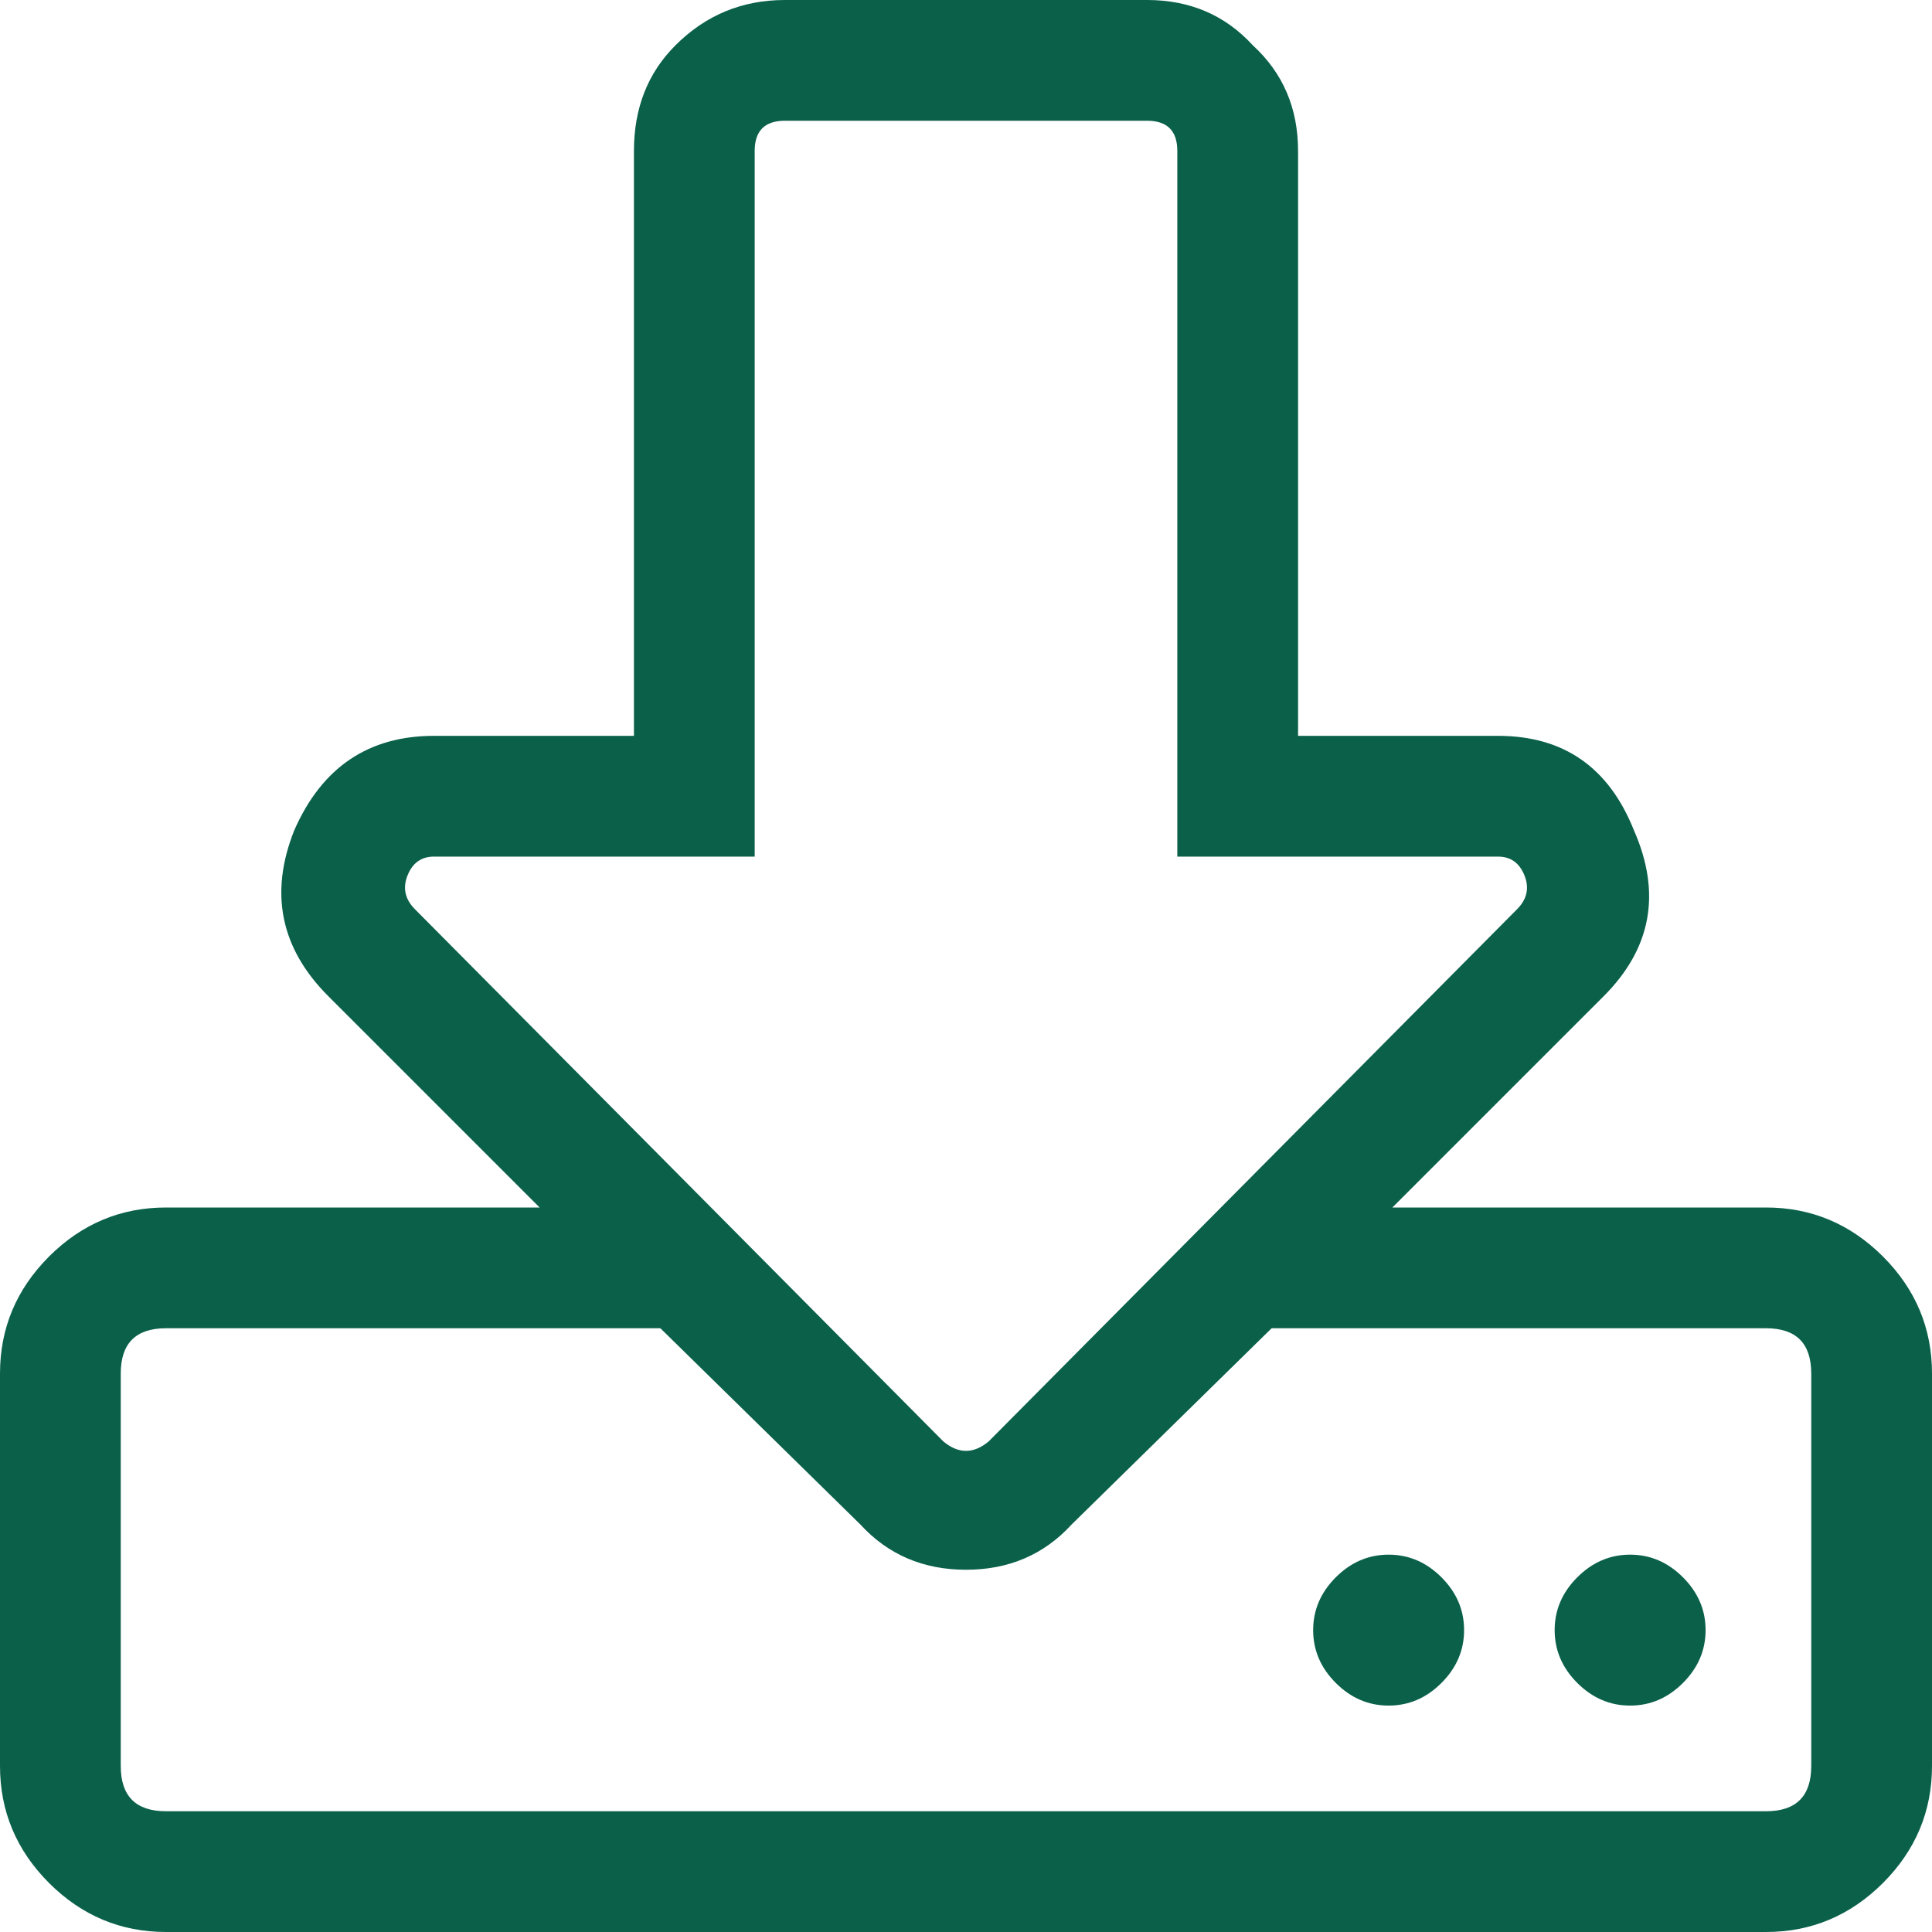 <svg width="32" height="32" viewBox="0 0 32 32" fill="none" xmlns="http://www.w3.org/2000/svg">
<path d="M27.875 26.125C28.125 26.375 28.25 26.667 28.25 27C28.25 27.333 28.125 27.625 27.875 27.875C27.625 28.125 27.333 28.25 27 28.25C26.667 28.25 26.375 28.125 26.125 27.875C25.875 27.625 25.75 27.333 25.75 27C25.75 26.667 25.875 26.375 26.125 26.125C26.375 25.875 26.667 25.75 27 25.75C27.333 25.75 27.625 25.875 27.875 26.125ZM22.125 26.125C22.375 25.875 22.667 25.75 23 25.75C23.333 25.75 23.625 25.875 23.875 26.125C24.125 26.375 24.25 26.667 24.25 27C24.25 27.333 24.125 27.625 23.875 27.875C23.625 28.125 23.333 28.25 23 28.25C22.667 28.25 22.375 28.125 22.125 27.875C21.875 27.625 21.75 27.333 21.75 27C21.75 26.667 21.875 26.375 22.125 26.125ZM32 22.75V29.25C32 30 31.729 30.646 31.188 31.188C30.646 31.729 30 32 29.25 32H2.75C2 32 1.354 31.729 0.812 31.188C0.271 30.646 0 30 0 29.25V22.75C0 22 0.271 21.354 0.812 20.812C1.354 20.271 2 20 2.75 20H8.938L5.438 16.5C4.646 15.708 4.458 14.792 4.875 13.75C5.333 12.708 6.104 12.188 7.188 12.188H10.5V2.5C10.5 1.792 10.729 1.208 11.188 0.75C11.688 0.25 12.292 0 13 0H19C19.708 0 20.292 0.25 20.75 0.75C21.25 1.208 21.5 1.792 21.5 2.5V12.188H24.812C25.896 12.188 26.646 12.708 27.062 13.75C27.521 14.792 27.354 15.708 26.562 16.5L23.062 20H29.25C30 20 30.646 20.271 31.188 20.812C31.729 21.354 32 22 32 22.75ZM15.625 23.875C15.875 24.083 16.125 24.083 16.375 23.875L25.125 15.062C25.292 14.896 25.333 14.708 25.25 14.5C25.167 14.292 25.021 14.188 24.812 14.188H19.5V2.5C19.5 2.167 19.333 2 19 2H13C12.667 2 12.5 2.167 12.5 2.5V14.188H7.188C6.979 14.188 6.833 14.292 6.75 14.5C6.667 14.708 6.708 14.896 6.875 15.062L15.625 23.875ZM30 22.75C30 22.25 29.75 22 29.25 22H21.062L17.75 25.25C17.292 25.75 16.708 26 16 26C15.292 26 14.708 25.75 14.25 25.25L10.938 22H2.75C2.25 22 2 22.25 2 22.75V29.25C2 29.75 2.25 30 2.75 30H29.25C29.75 30 30 29.75 30 29.25V22.75Z" fill="#0A6049"/>
</svg>
